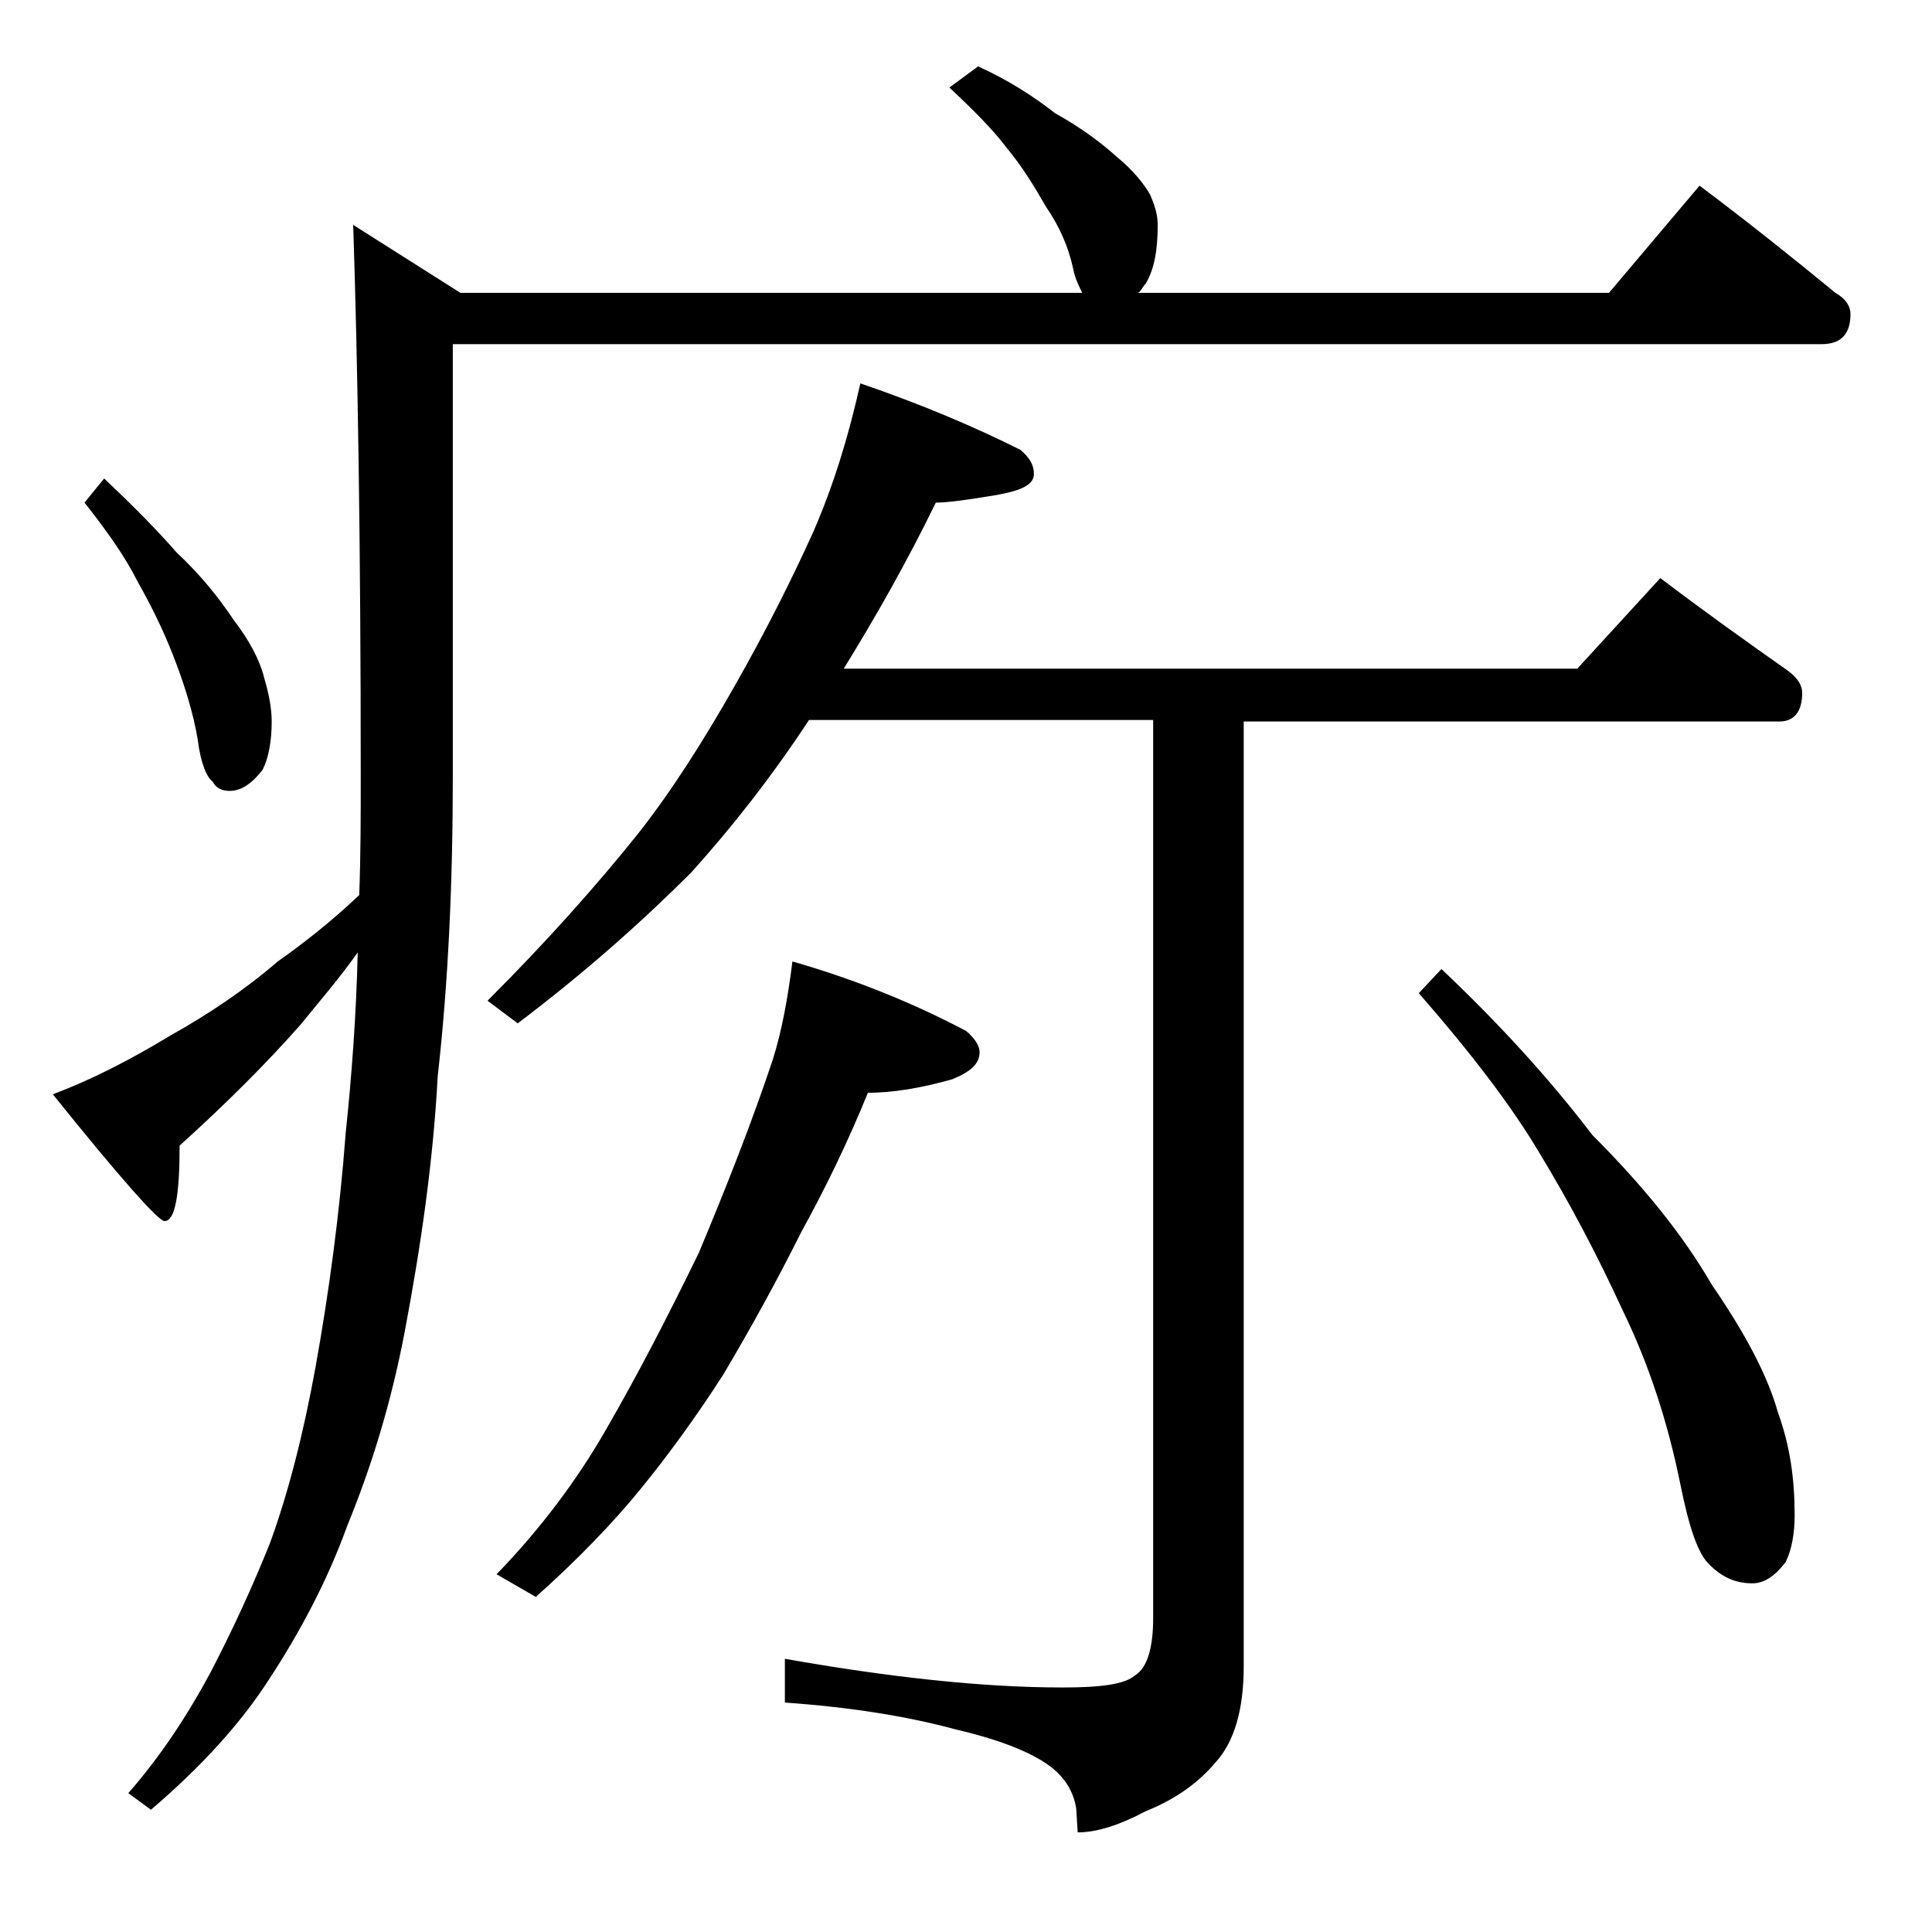 <?xml version="1.0" encoding="utf-8"?>
<!-- Generator: Adobe Illustrator 18.0.0, SVG Export Plug-In . SVG Version: 6.00 Build 0)  -->
<!DOCTYPE svg PUBLIC "-//W3C//DTD SVG 1.1//EN" "http://www.w3.org/Graphics/SVG/1.1/DTD/svg11.dtd">
<svg version="1.1" id="Layer_1" xmlns="http://www.w3.org/2000/svg" xmlns:xlink="http://www.w3.org/1999/xlink" x="0px" y="0px"
	 viewBox="0 0 128 128" enable-background="new 0 0 128 128" xml:space="preserve">
<path d="M23.4,14.9l7.1,4.5h41.2c-0.2-0.4-0.5-1-0.6-1.6c-0.3-1.4-0.9-2.8-1.8-4.1c-0.8-1.4-1.6-2.7-2.6-3.9c-0.9-1.2-2.2-2.5-3.8-4
	l1.9-1.4c2,0.9,3.7,2,5.1,3.1c1.8,1,3.1,2,4.1,2.9c1.1,0.9,1.8,1.8,2.2,2.5c0.3,0.7,0.5,1.3,0.5,2c0,1.6-0.2,2.9-0.8,3.9
	c-0.2,0.2-0.3,0.5-0.5,0.6h31.2l6-7.1c3.2,2.4,6.2,4.8,9,7.1c0.7,0.4,1,0.9,1,1.4c0,1.3-0.6,2-1.9,2H30v28.6c0,7.1-0.3,13.7-1,19.9
	c-0.3,5.6-1.1,11.2-2.2,17c-0.9,4.7-2.2,8.9-3.8,12.8c-1.3,3.6-3.1,7-5.2,10.2c-1.8,2.8-4.4,5.7-7.8,8.6l-1.5-1.1
	c2.1-2.4,3.9-5.1,5.5-8.1c1.4-2.7,2.7-5.5,3.9-8.5c1.2-3.3,2.2-7.2,3-11.6c0.9-5,1.6-10.2,2-15.5c0.4-3.8,0.7-7.8,0.8-12
	c-1.2,1.7-2.5,3.2-3.8,4.8c-2.2,2.5-4.9,5.2-8,8c0,3.3-0.3,5-1,5c-0.4,0-2.9-2.8-7.4-8.4c2.4-0.9,5-2.2,7.8-3.9
	c2.5-1.4,4.9-3,7.1-4.9c1.7-1.2,3.5-2.6,5.4-4.4c0.1-2.7,0.1-5.3,0.1-7.9C23.9,36.1,23.7,24,23.4,14.9z M6.9,31.7
	c1.8,1.7,3.4,3.3,4.8,4.9c1.6,1.5,2.8,3,3.8,4.5c1,1.3,1.7,2.6,2,3.8c0.3,1,0.5,2,0.5,2.9c0,1.3-0.2,2.4-0.6,3.2
	c-0.7,0.9-1.4,1.4-2.2,1.4c-0.5,0-0.9-0.2-1.1-0.6c-0.4-0.3-0.8-1.2-1-2.8c-0.3-1.8-0.9-3.7-1.6-5.5c-0.7-1.8-1.5-3.4-2.4-5
	c-0.8-1.6-2-3.3-3.5-5.2L6.9,31.7z M57,25.4c4.1,1.4,7.6,2.9,10.6,4.4c0.6,0.5,0.9,1,0.9,1.6c0,0.7-0.8,1.1-2.5,1.4
	c-1.8,0.3-3.2,0.5-4,0.5c-1.9,3.9-4,7.6-6.1,11h48.6l5.5-6c2.9,2.2,5.7,4.2,8.4,6.1c0.7,0.5,1,1,1,1.5c0,1.2-0.5,1.9-1.5,1.9H82.4
	v62.6c0,2.8-0.6,5-1.9,6.4c-1.1,1.3-2.6,2.4-4.6,3.2c-1.7,0.9-3.2,1.4-4.5,1.4l-0.1-1.6c-0.2-1.2-0.8-2-1.5-2.6
	c-1.2-1-3.4-1.9-6.4-2.6c-3.3-0.9-7.1-1.5-11.4-1.8v-2.9c6.8,1.2,13,1.9,18.4,1.9c2.5,0,4.1-0.2,4.8-0.8c0.8-0.5,1.2-1.8,1.2-3.8
	V47.7H53.6c-2.5,3.8-5.1,7.1-7.8,10.1c-3.2,3.2-7,6.6-11.5,10l-2-1.5c3.9-3.9,7.2-7.6,10-11.1c2.2-2.8,4.3-6.1,6.4-9.8
	c2.1-3.7,3.8-7.1,5.2-10.2C55.2,32.2,56.2,29,57,25.4z M52.5,63.7c4.2,1.2,8.1,2.8,11.5,4.6c0.6,0.5,0.9,1,0.9,1.4
	c0,0.8-0.6,1.3-1.8,1.8c-2.1,0.6-4,0.9-5.6,0.9c-1.3,3.2-2.8,6.3-4.4,9.2c-1.6,3.2-3.3,6.3-5.2,9.5c-1.8,2.8-3.7,5.4-5.5,7.6
	c-1.8,2.2-4.1,4.6-6.9,7.1l-2.6-1.5c2.9-3,5.3-6.2,7.2-9.5c2.2-3.8,4.2-7.7,6.2-11.8c1.8-4.3,3.5-8.6,4.9-12.8
	C51.8,68.3,52.2,66.1,52.5,63.7z M95.5,64.2c3.8,3.6,7.1,7.2,10,11c3.3,3.3,6,6.6,7.9,9.9c2.2,3.2,3.7,6,4.4,8.5
	c0.8,2.2,1.1,4.4,1.1,6.8c0,1.2-0.2,2.3-0.6,3.1c-0.7,0.9-1.4,1.4-2.2,1.4c-1.1,0-2-0.4-2.8-1.2c-0.8-0.7-1.4-2.5-2-5.5
	c-0.8-3.9-2-7.7-3.8-11.4c-1.7-3.7-3.5-7.1-5.5-10.4c-1.9-3.2-4.6-6.7-8-10.6L95.5,64.2z"/>
</svg>
